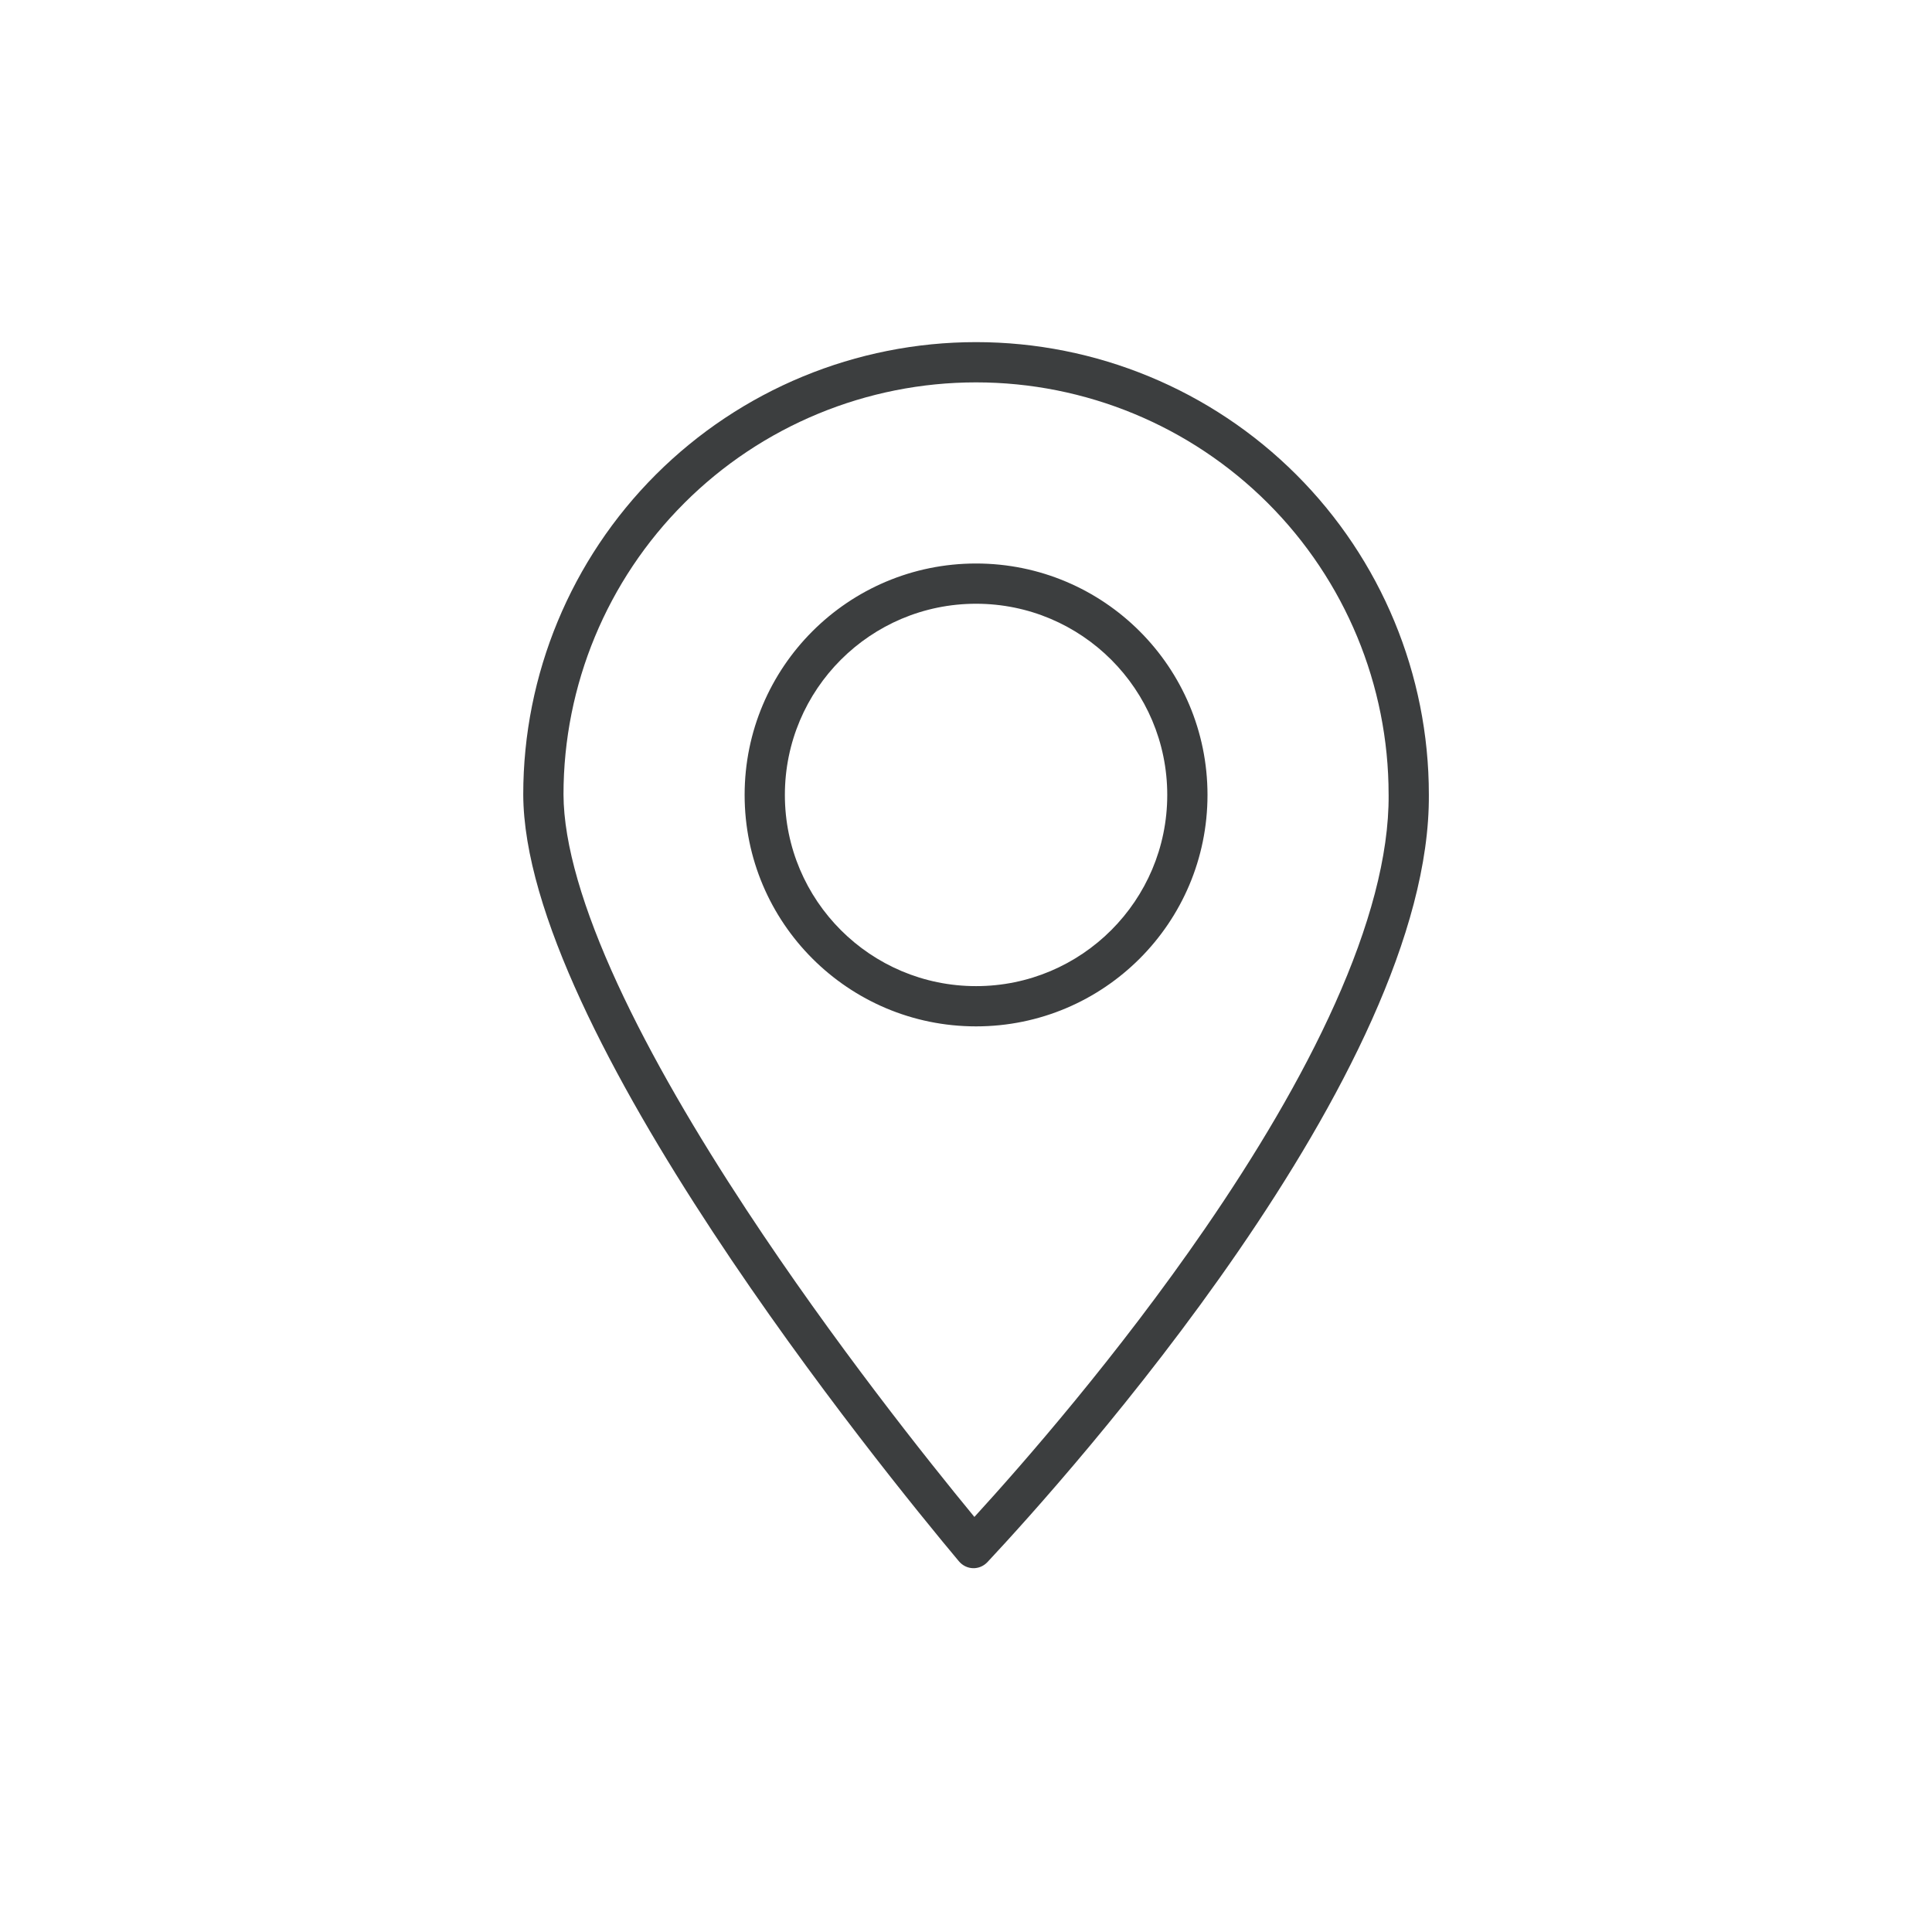 <?xml version="1.0" encoding="UTF-8"?> <svg xmlns="http://www.w3.org/2000/svg" width="96" height="96" viewBox="0 0 96 96" fill="none"><path fill-rule="evenodd" clip-rule="evenodd" d="M34.004 24.997L34.004 24.996C37.847 21.157 43.062 19 48.5 19C53.937 19 59.15 21.157 62.995 24.997L64.408 23.581L62.995 24.997C66.839 28.836 68.999 34.045 68.999 39.474V39.482L69 39.49C69.023 42.536 68.033 46.084 66.343 49.856C64.664 53.605 62.357 57.439 59.894 61.022C55.541 67.358 50.791 72.779 48.417 75.376C46.111 72.576 41.415 66.688 37.091 60.114C34.653 56.408 32.36 52.524 30.681 48.881C28.982 45.195 28.007 41.953 28 39.472C28.001 34.043 30.16 28.835 34.004 24.997ZM70.999 39.474C70.999 33.514 68.628 27.796 64.408 23.581C60.188 19.367 54.467 17 48.5 17C42.533 17 36.809 19.367 32.59 23.581C28.371 27.796 26 33.514 26 39.474C26.03 51.146 43.875 73.074 47.642 77.573C48.018 78.023 48.672 78.042 49.072 77.613C52.983 73.429 71.107 53.289 70.999 39.474ZM58 39.5C58 44.747 53.747 49 48.5 49C43.253 49 39 44.747 39 39.5C39 34.253 43.253 30 48.5 30C53.747 30 58 34.253 58 39.5ZM60 39.5C60 45.851 54.851 51 48.5 51C42.149 51 37 45.851 37 39.5C37 33.149 42.149 28 48.5 28C54.851 28 60 33.149 60 39.5Z" fill="#27292B" fill-opacity="0.9"></path></svg> 